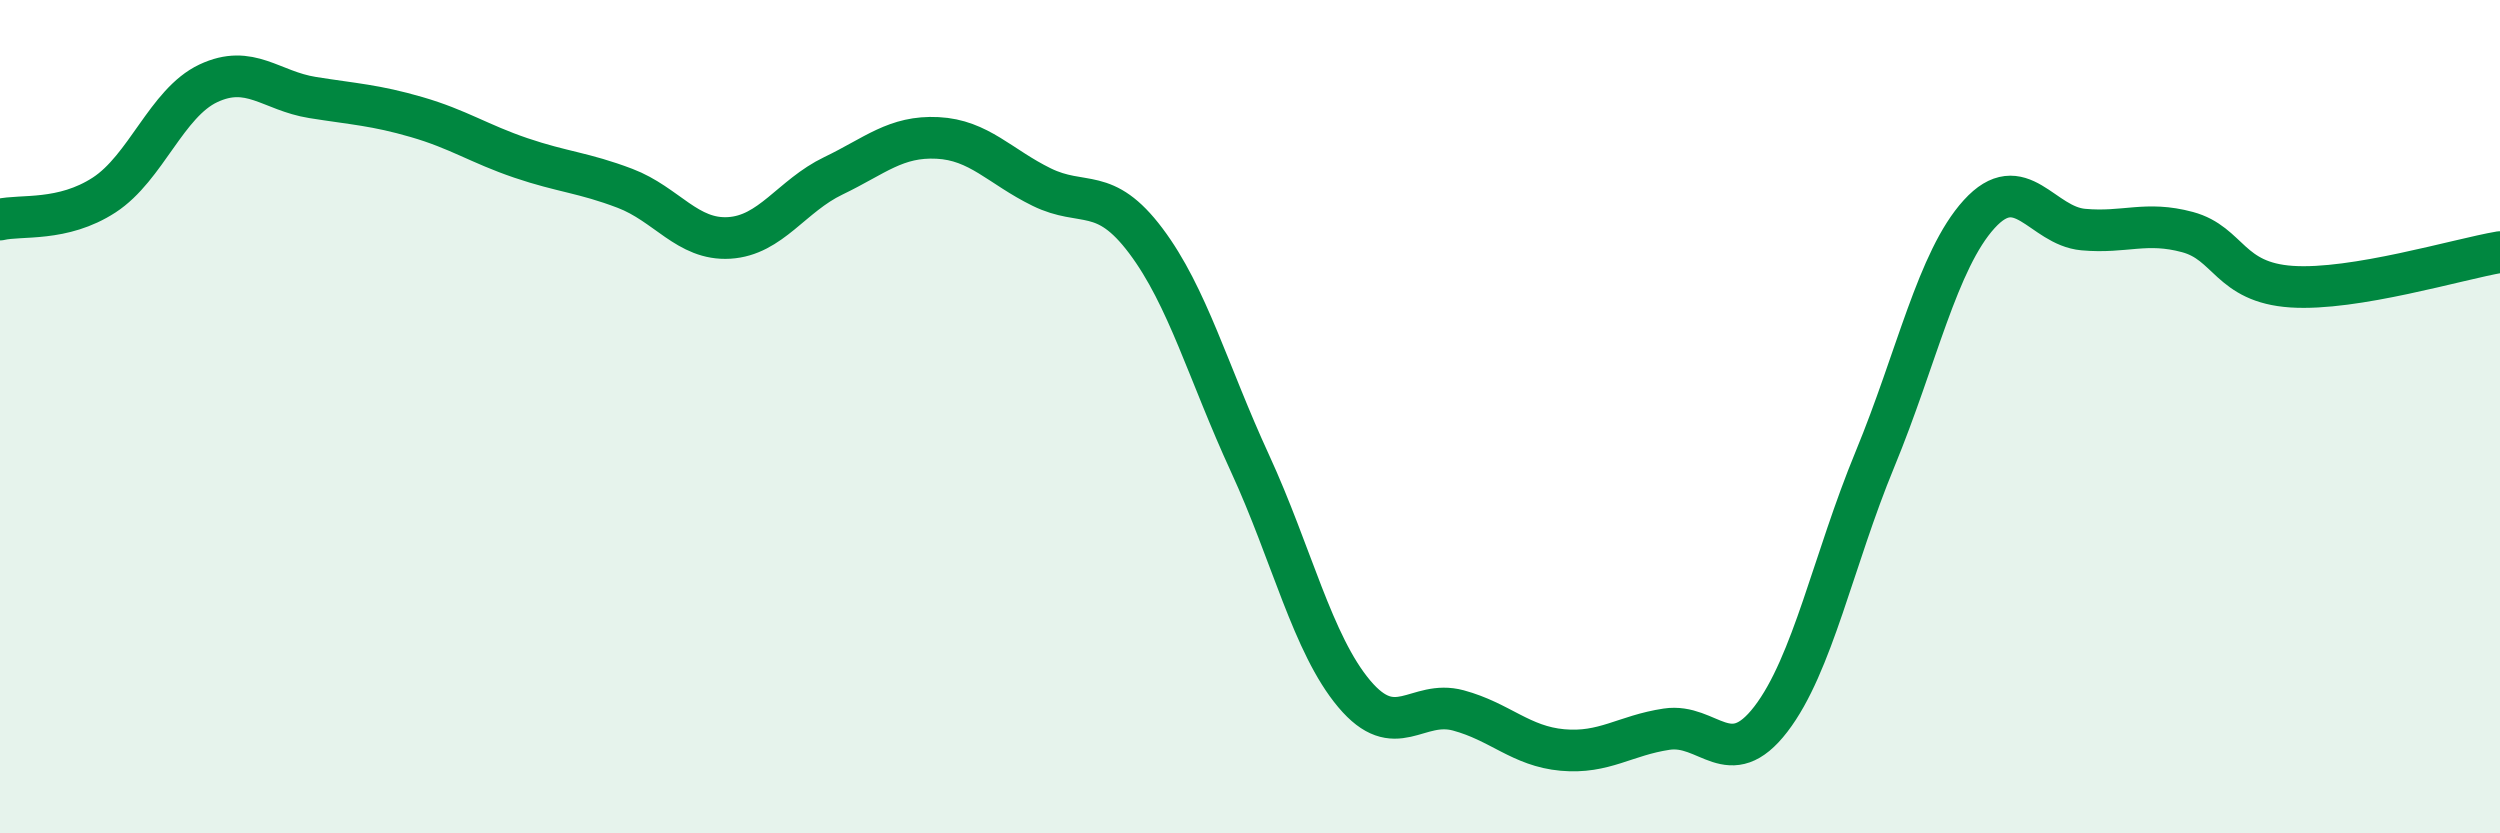 
    <svg width="60" height="20" viewBox="0 0 60 20" xmlns="http://www.w3.org/2000/svg">
      <path
        d="M 0,5.27 C 0.5,5.15 1.5,5.33 2.5,4.68 C 3.5,4.03 4,2.47 5,2 C 6,1.53 6.5,2.18 7.5,2.34 C 8.5,2.5 9,2.52 10,2.81 C 11,3.1 11.5,3.45 12.5,3.79 C 13.5,4.13 14,4.14 15,4.52 C 16,4.9 16.5,5.77 17.5,5.71 C 18.5,5.65 19,4.7 20,4.22 C 21,3.74 21.5,3.26 22.5,3.31 C 23.5,3.36 24,4 25,4.49 C 26,4.98 26.5,4.45 27.5,5.78 C 28.5,7.11 29,8.95 30,11.12 C 31,13.29 31.5,15.46 32.5,16.65 C 33.5,17.84 34,16.78 35,17.05 C 36,17.32 36.5,17.91 37.5,18 C 38.5,18.09 39,17.65 40,17.5 C 41,17.35 41.5,18.56 42.5,17.26 C 43.5,15.96 44,13.44 45,11.02 C 46,8.6 46.5,6.24 47.5,5.14 C 48.5,4.04 49,5.42 50,5.51 C 51,5.6 51.5,5.3 52.5,5.57 C 53.5,5.84 53.5,6.78 55,6.88 C 56.5,6.98 59,6.22 60,6.05L60 20L0 20Z"
        fill="#008740"
        opacity="0.1"
        stroke-linecap="round"
        stroke-linejoin="round"
      />
      <path
        d="M 0,5.27 C 0.5,5.15 1.5,5.33 2.5,4.68 C 3.5,4.03 4,2.47 5,2 C 6,1.53 6.5,2.18 7.5,2.34 C 8.5,2.5 9,2.52 10,2.81 C 11,3.1 11.5,3.45 12.5,3.79 C 13.5,4.13 14,4.14 15,4.52 C 16,4.9 16.5,5.77 17.5,5.71 C 18.5,5.65 19,4.7 20,4.22 C 21,3.74 21.5,3.26 22.5,3.31 C 23.5,3.36 24,4 25,4.49 C 26,4.98 26.5,4.45 27.5,5.78 C 28.5,7.11 29,8.95 30,11.12 C 31,13.29 31.5,15.46 32.5,16.65 C 33.5,17.84 34,16.78 35,17.05 C 36,17.32 36.5,17.91 37.5,18 C 38.5,18.09 39,17.65 40,17.5 C 41,17.35 41.5,18.56 42.5,17.26 C 43.5,15.96 44,13.44 45,11.02 C 46,8.6 46.5,6.24 47.5,5.14 C 48.5,4.04 49,5.42 50,5.51 C 51,5.6 51.5,5.3 52.5,5.57 C 53.5,5.84 53.5,6.78 55,6.88 C 56.5,6.98 59,6.22 60,6.05"
        stroke="#008740"
        stroke-width="1"
        fill="none"
        stroke-linecap="round"
        stroke-linejoin="round"
      />
    </svg>
  